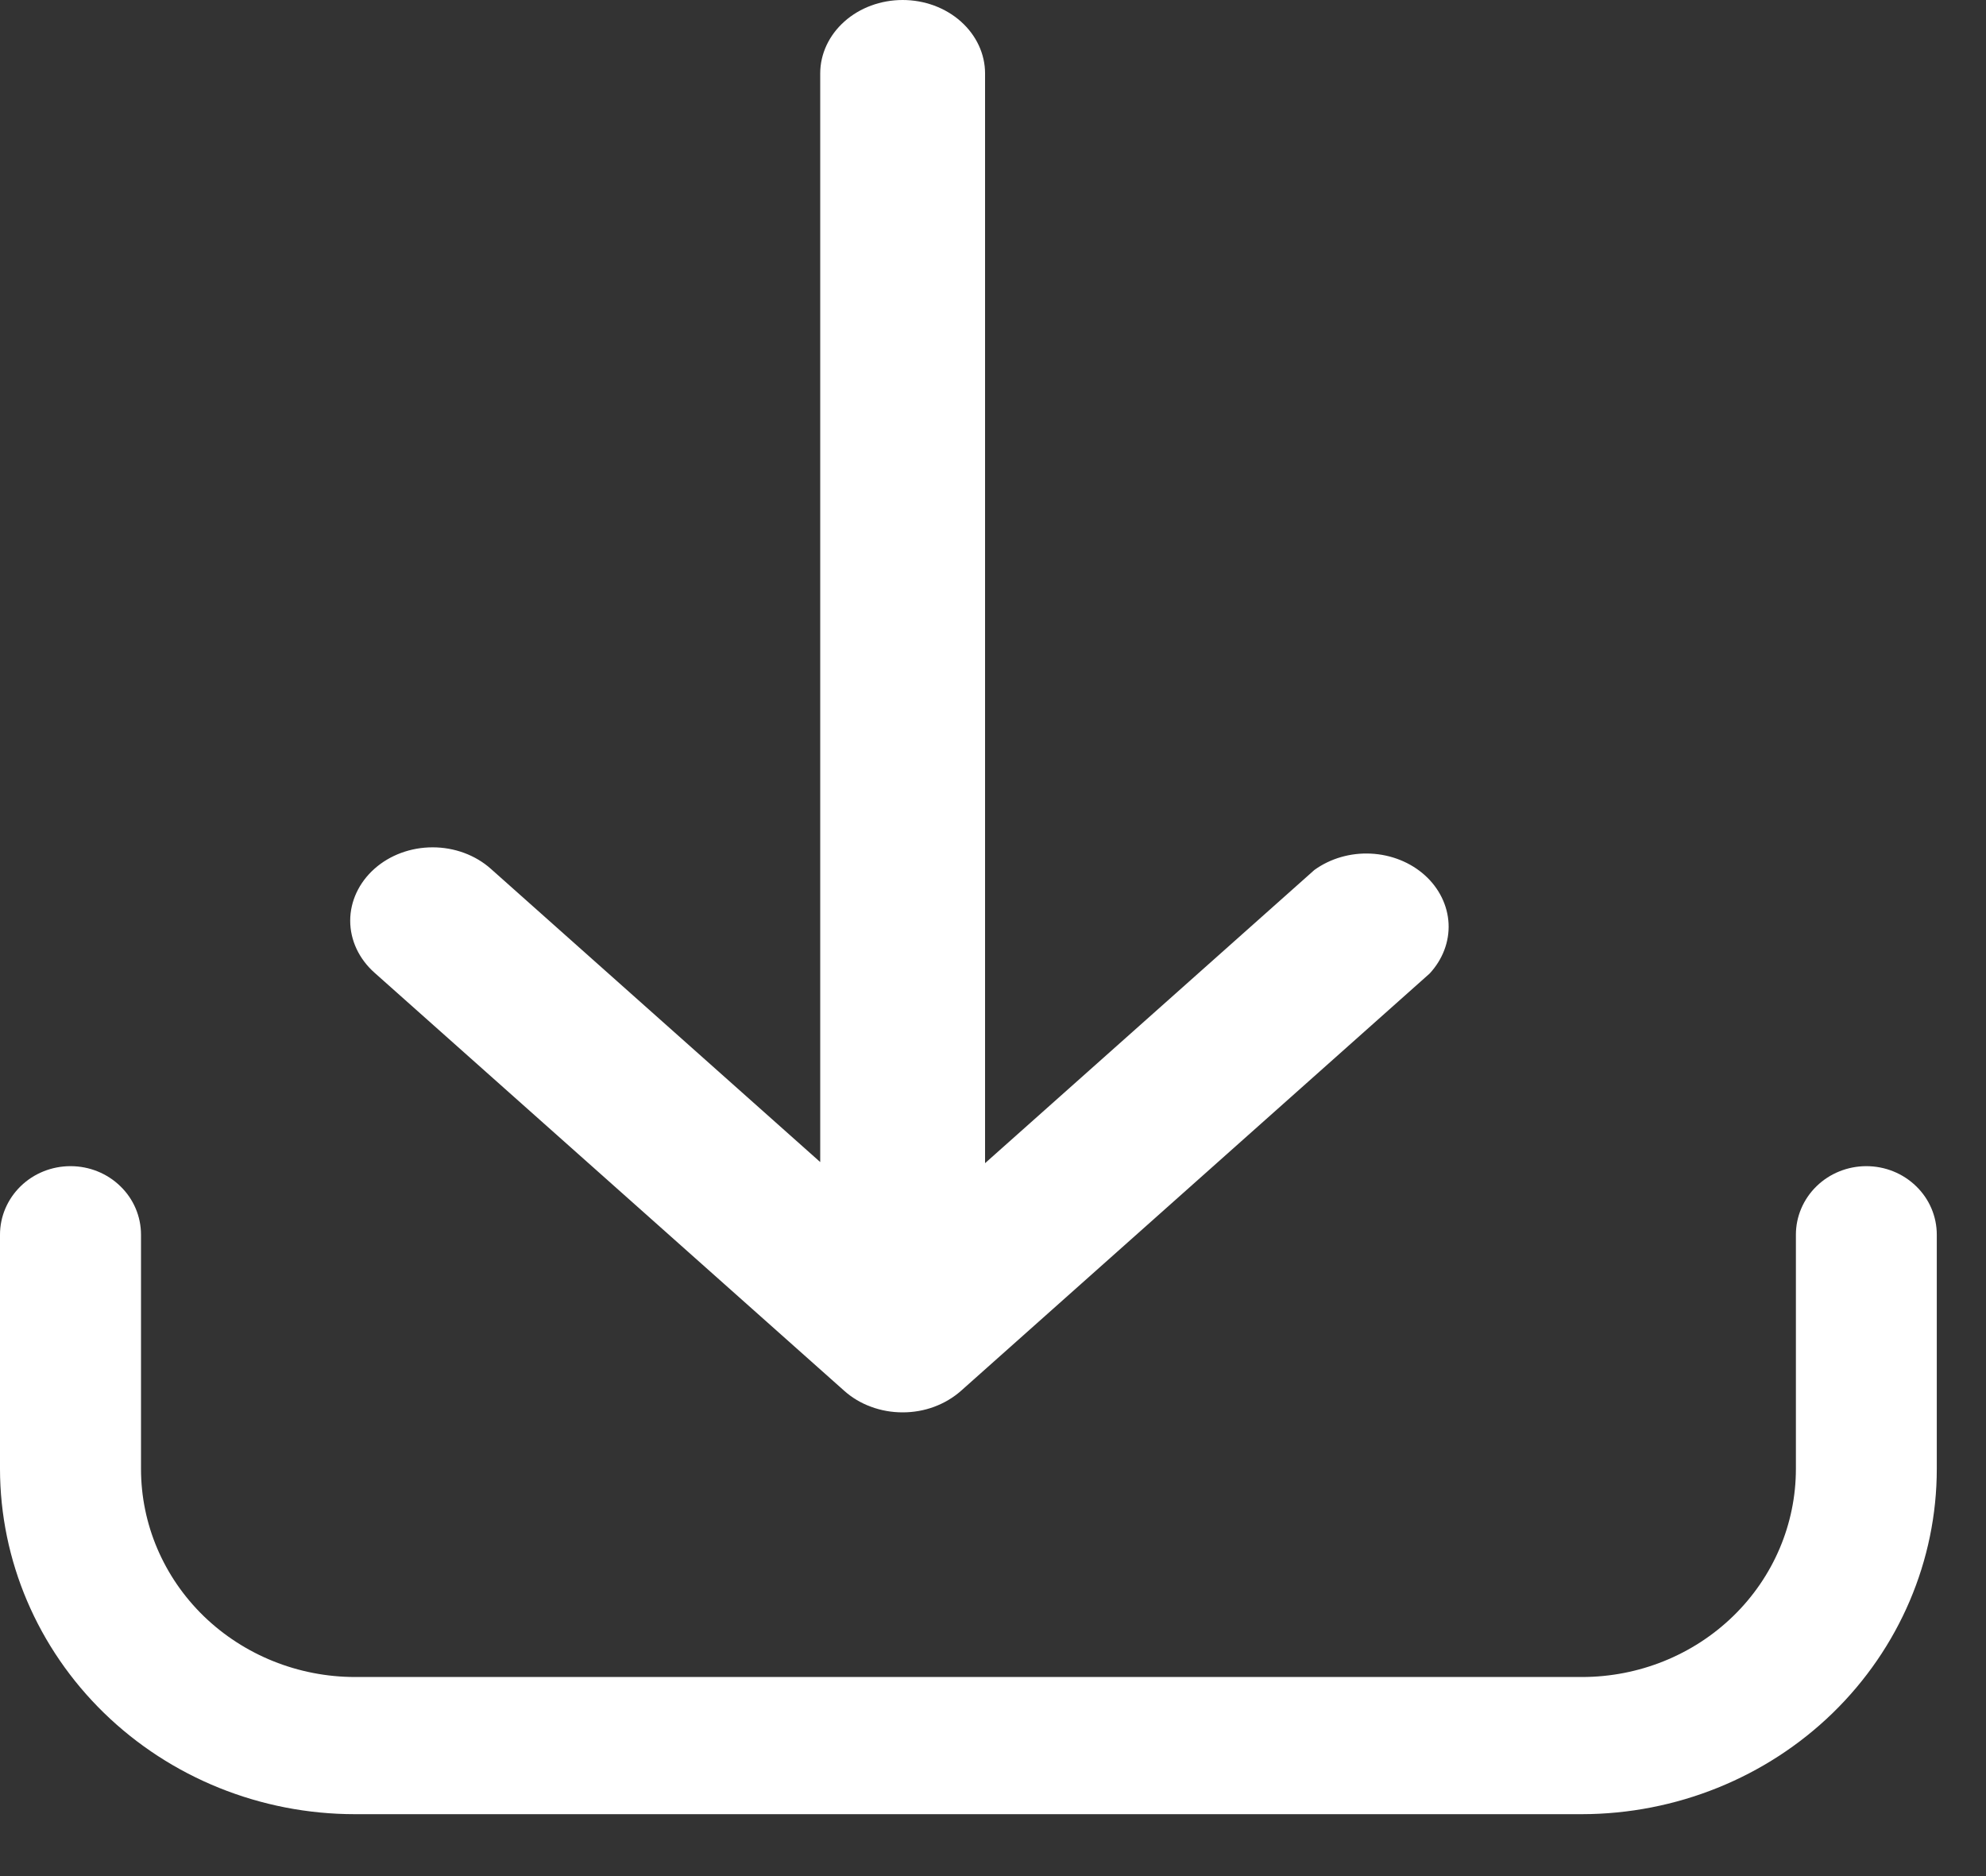 <svg fill="none" height="17" viewBox="0 0 18 17" width="18" xmlns="http://www.w3.org/2000/svg"><rect x="0" y="0" width="18" height="17" fill="#333333" stroke="none"/><g fill="#fff"><path d="m16.916 10.567c-.169 0-.332.065-.452.182-.12.117-.187.275-.187.439v2.122c0 .5-.204.98-.568 1.334-.364.354-.857.552-1.371.552h-11.12c-.514 0-1.008-.199-1.372-.552-.364-.354-.568-.833-.568-1.334v-2.122c0-.165-.067-.323-.187-.439-.12-.117-.282-.182-.452-.182-.169 0-.332.065-.452.182-.12.117-.187.275-.187.439v2.122c.001.83.34 1.625.943 2.212.603.587 1.421.917 2.274.917h11.12c.853-.001 1.671-.331 2.274-.917.603-.587.943-1.382.943-2.212v-2.122c0-.165-.067-.323-.187-.439-.12-.117-.282-.182-.452-.182z"/><path d="m7.651 12.602c.069.062.152.112.243.145.091.034.188.051.287.051.099 0 .196-.017.287-.051.091-.034.173-.083.243-.145l4.246-3.78c.118-.127.18-.289.172-.453s-.085-.321-.215-.438-.305-.187-.49-.196-.367.044-.511.148l-2.985 2.657v-9.875c0-.176-.079-.345-.219-.47-.14-.125-.33-.195-.528-.195-.198 0-.388.07-.528.195-.14.125-.219.294-.219.47v9.865l-2.985-2.657c-.14-.125-.33-.195-.528-.195-.198 0-.388.07-.528.195-.14.125-.219.294-.219.47s.079.345.219.47z"/></g></svg>